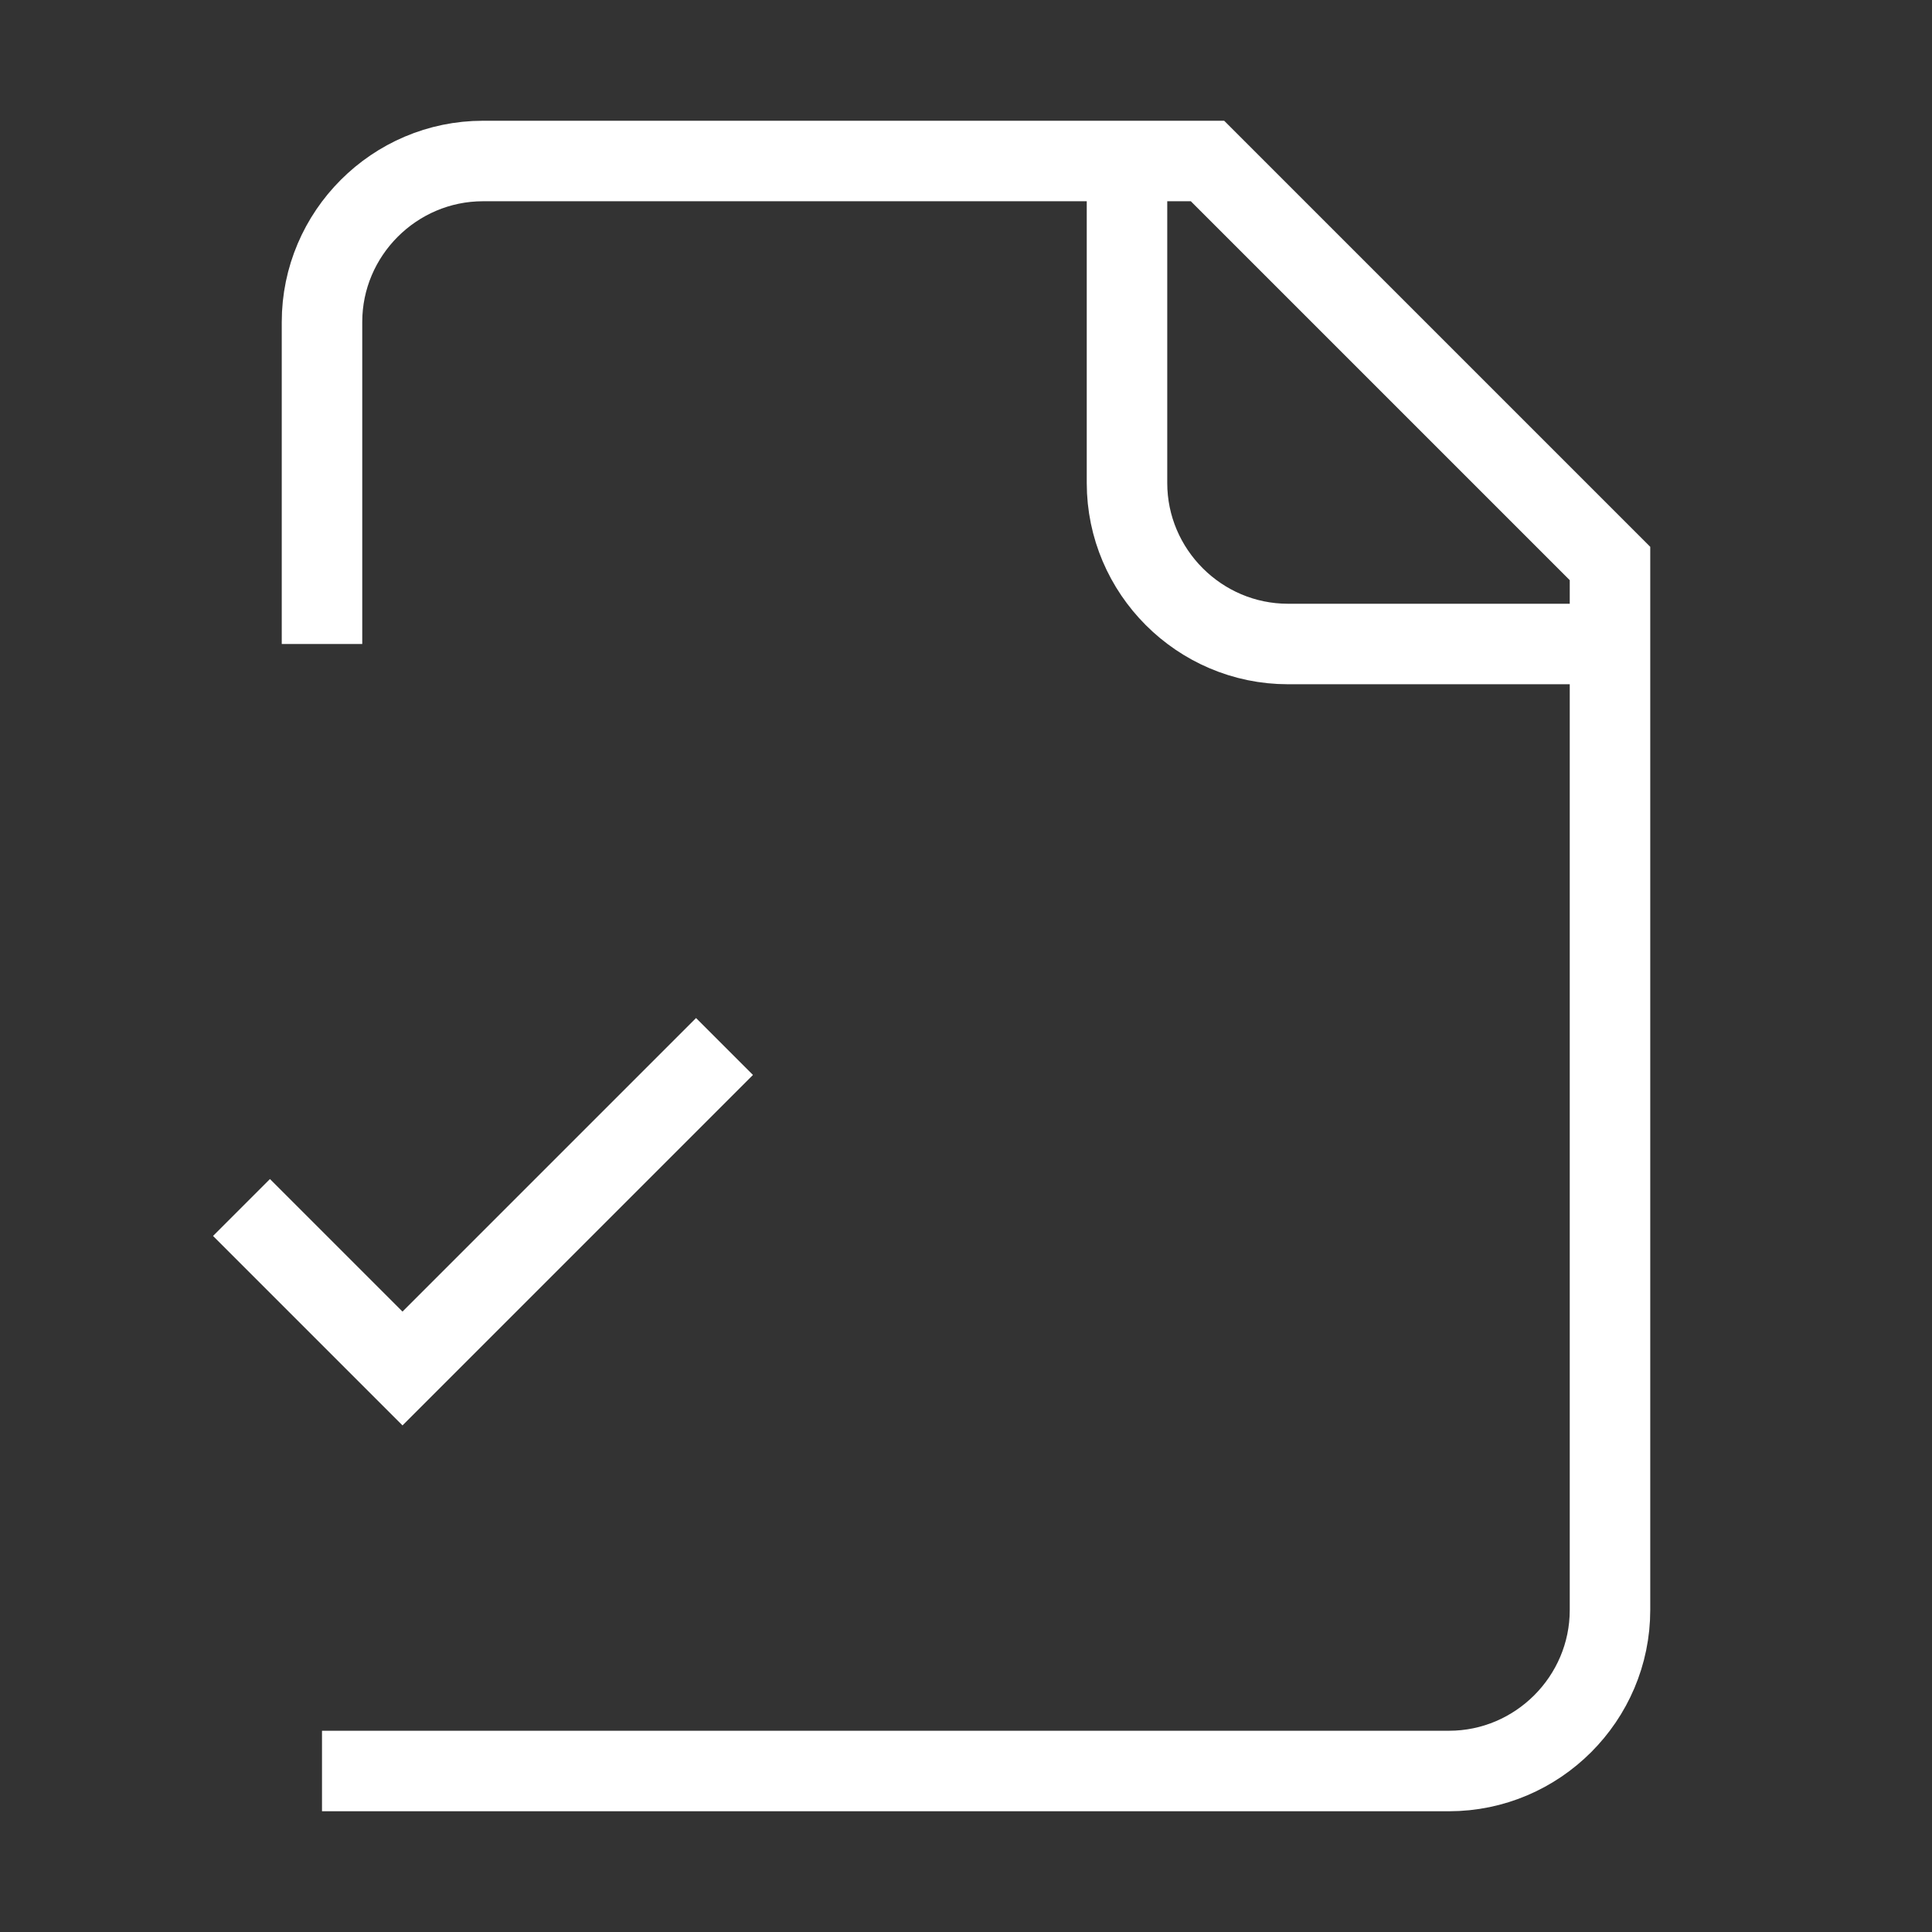 <svg xmlns="http://www.w3.org/2000/svg" id="Capa_1" version="1.1" viewBox="0 0 24 24"><rect x="0" y="0" width="24" height="24" fill="#333333" stroke="none"/><defs><style>.st0{fill:none;stroke:#fff;stroke-miterlimit:10}</style></defs><path d="M4 22h14c1.1 0 2-.9 2-2V7l-5-5H6c-1.1 0-2 .9-2 2v4" class="st0"/><path d="M14 2v4c0 1.1.9 2 2 2h4M3 15l2 2 4-4" class="st0"/></svg>